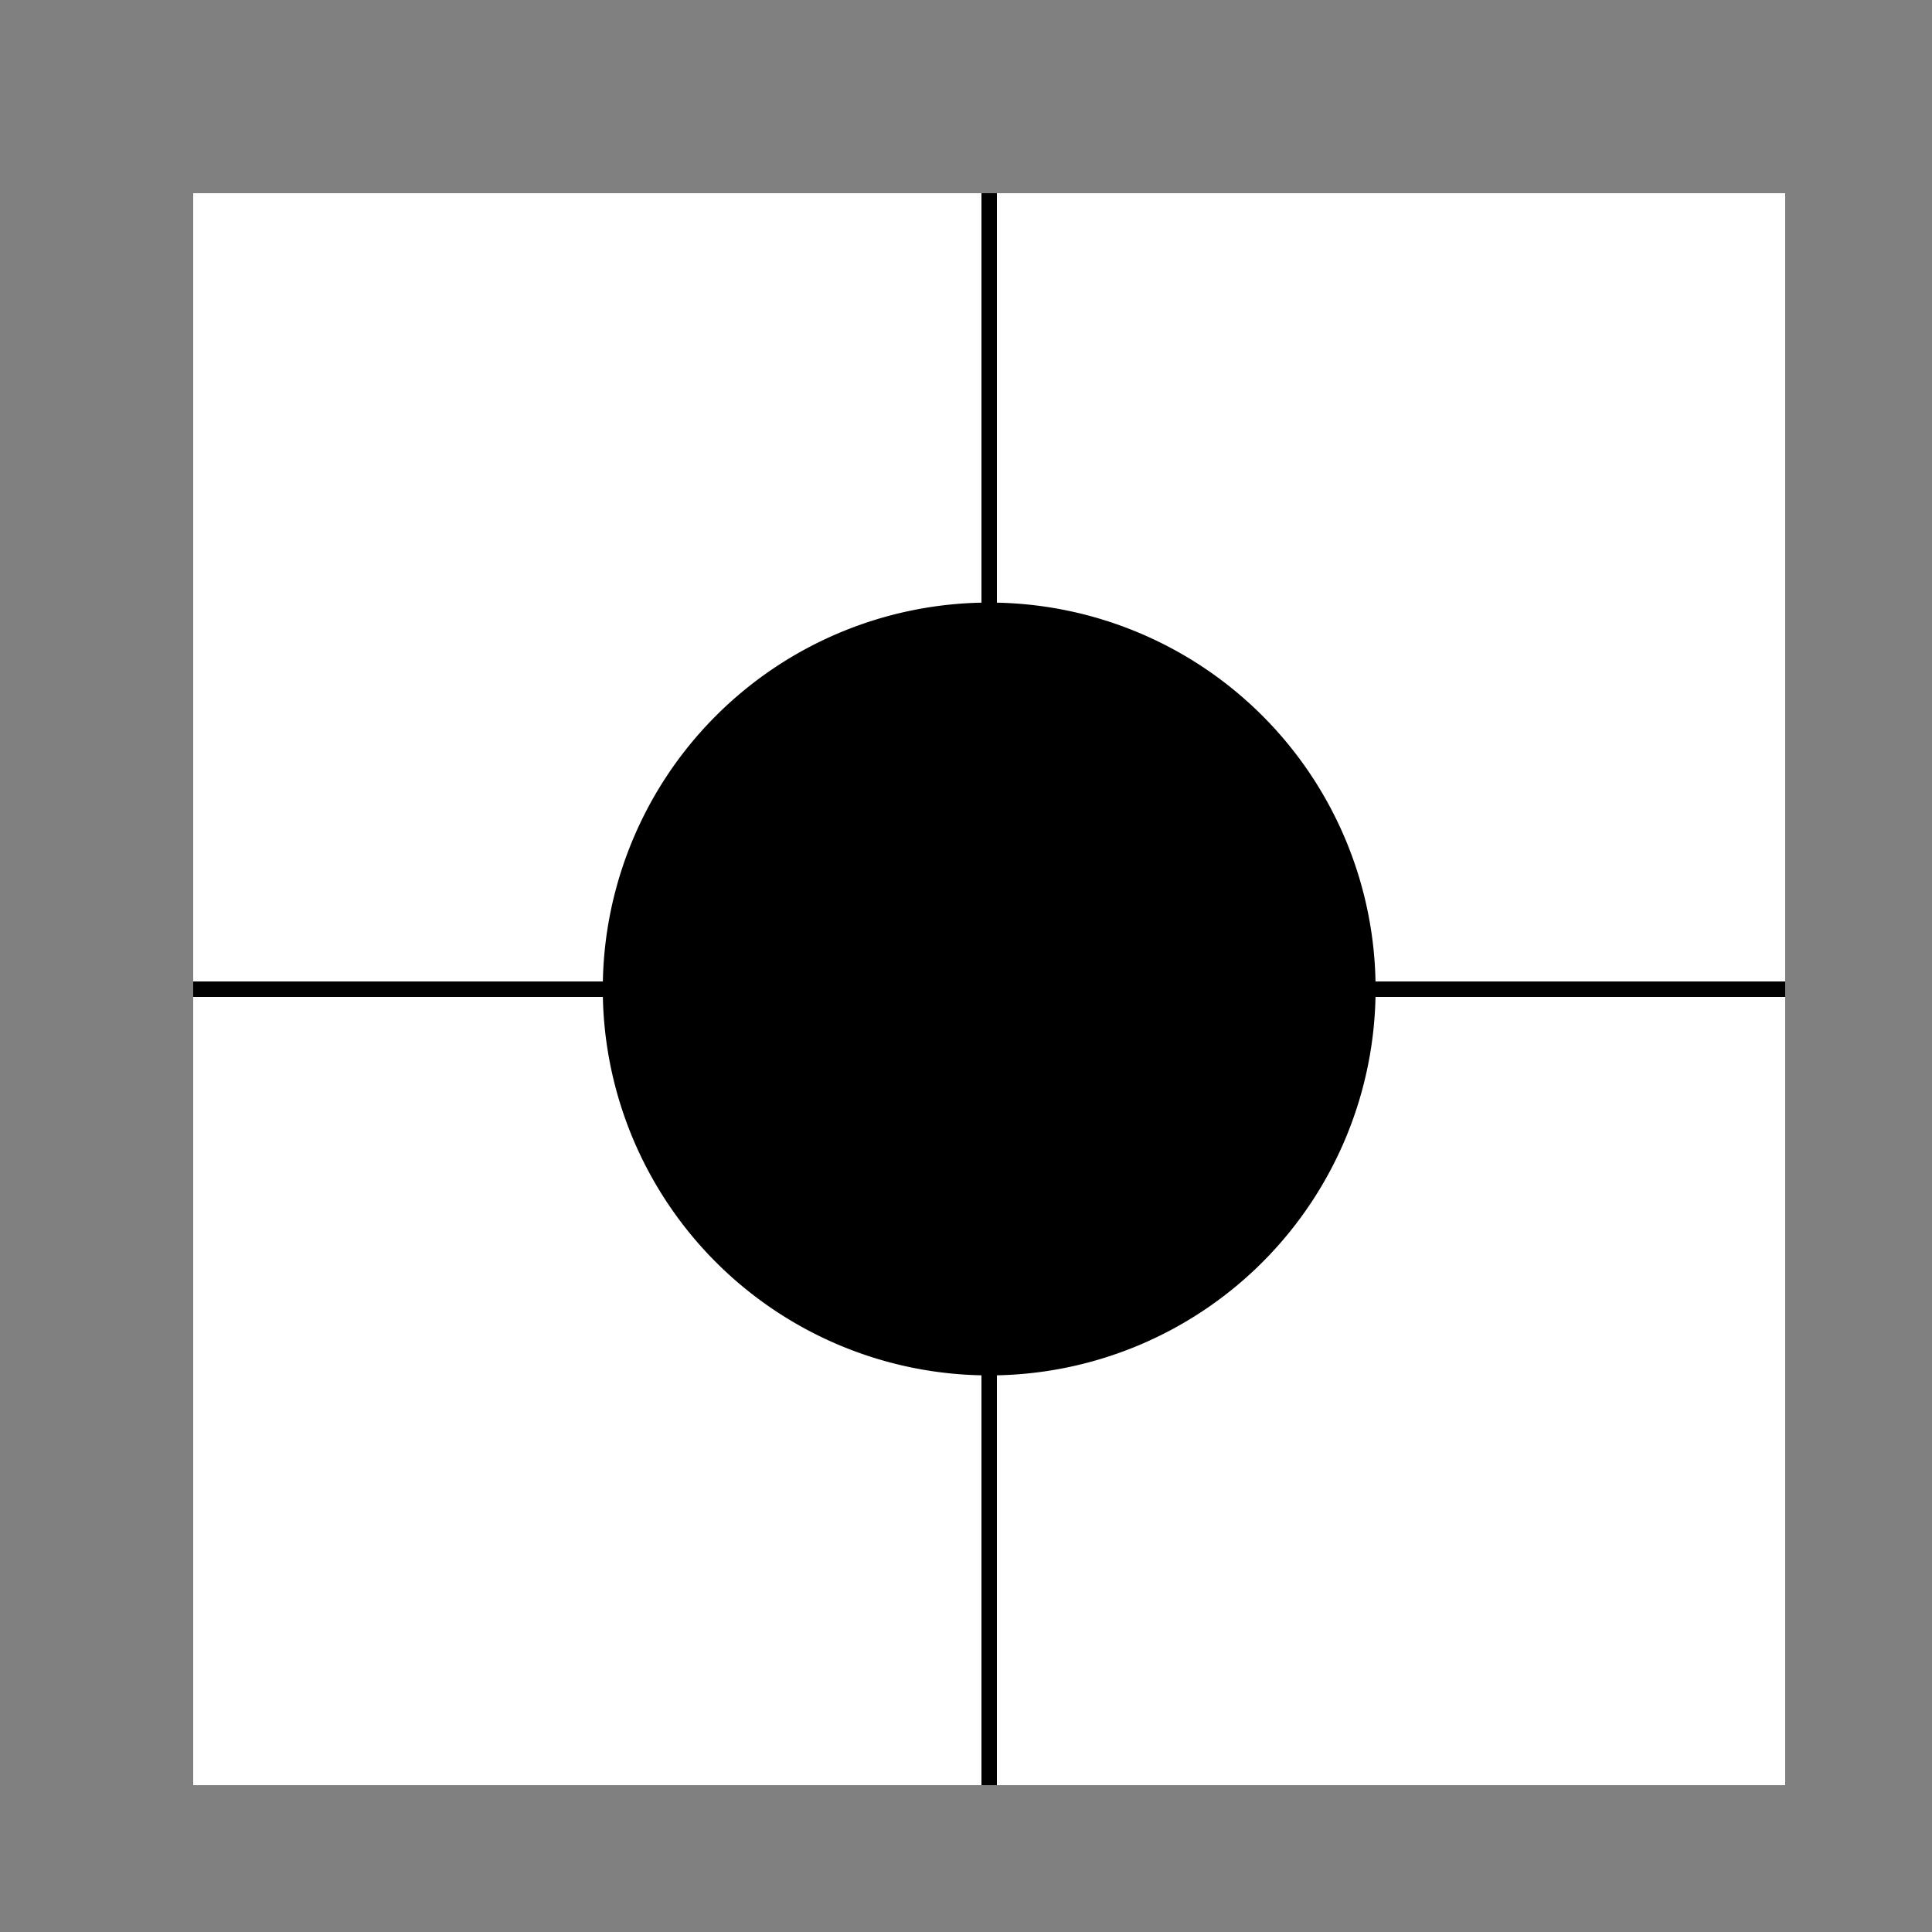 <!--

Generated by DrawGPT.
Free, open source, AI generated images in SVG, PNG, and HTML Canvas format.
https://drawgpt.ai

Created: 2024-01-16T07:56:15.920Z
Link: https://drawgpt.ai/prompt/139516/

-->
<svg xmlns="http://www.w3.org/2000/svg" xmlns:xlink="http://www.w3.org/1999/xlink" width="500" height="500"><rect width="100%" height="100%" fill="#808080" stroke="none"/><defs/><g><rect fill="white" stroke="none" x="50" y="50" width="412" height="412"/><path fill="none" stroke="black" paint-order="fill stroke markers" d=" M 50 256 L 462 256 M 256 50 L 256 462" stroke-miterlimit="10" stroke-width="4" stroke-dasharray=""/><path fill="black" stroke="none" paint-order="stroke fill markers" d=" M 356 256 A 100 100 0 1 1 356 255.9"/></g></svg>